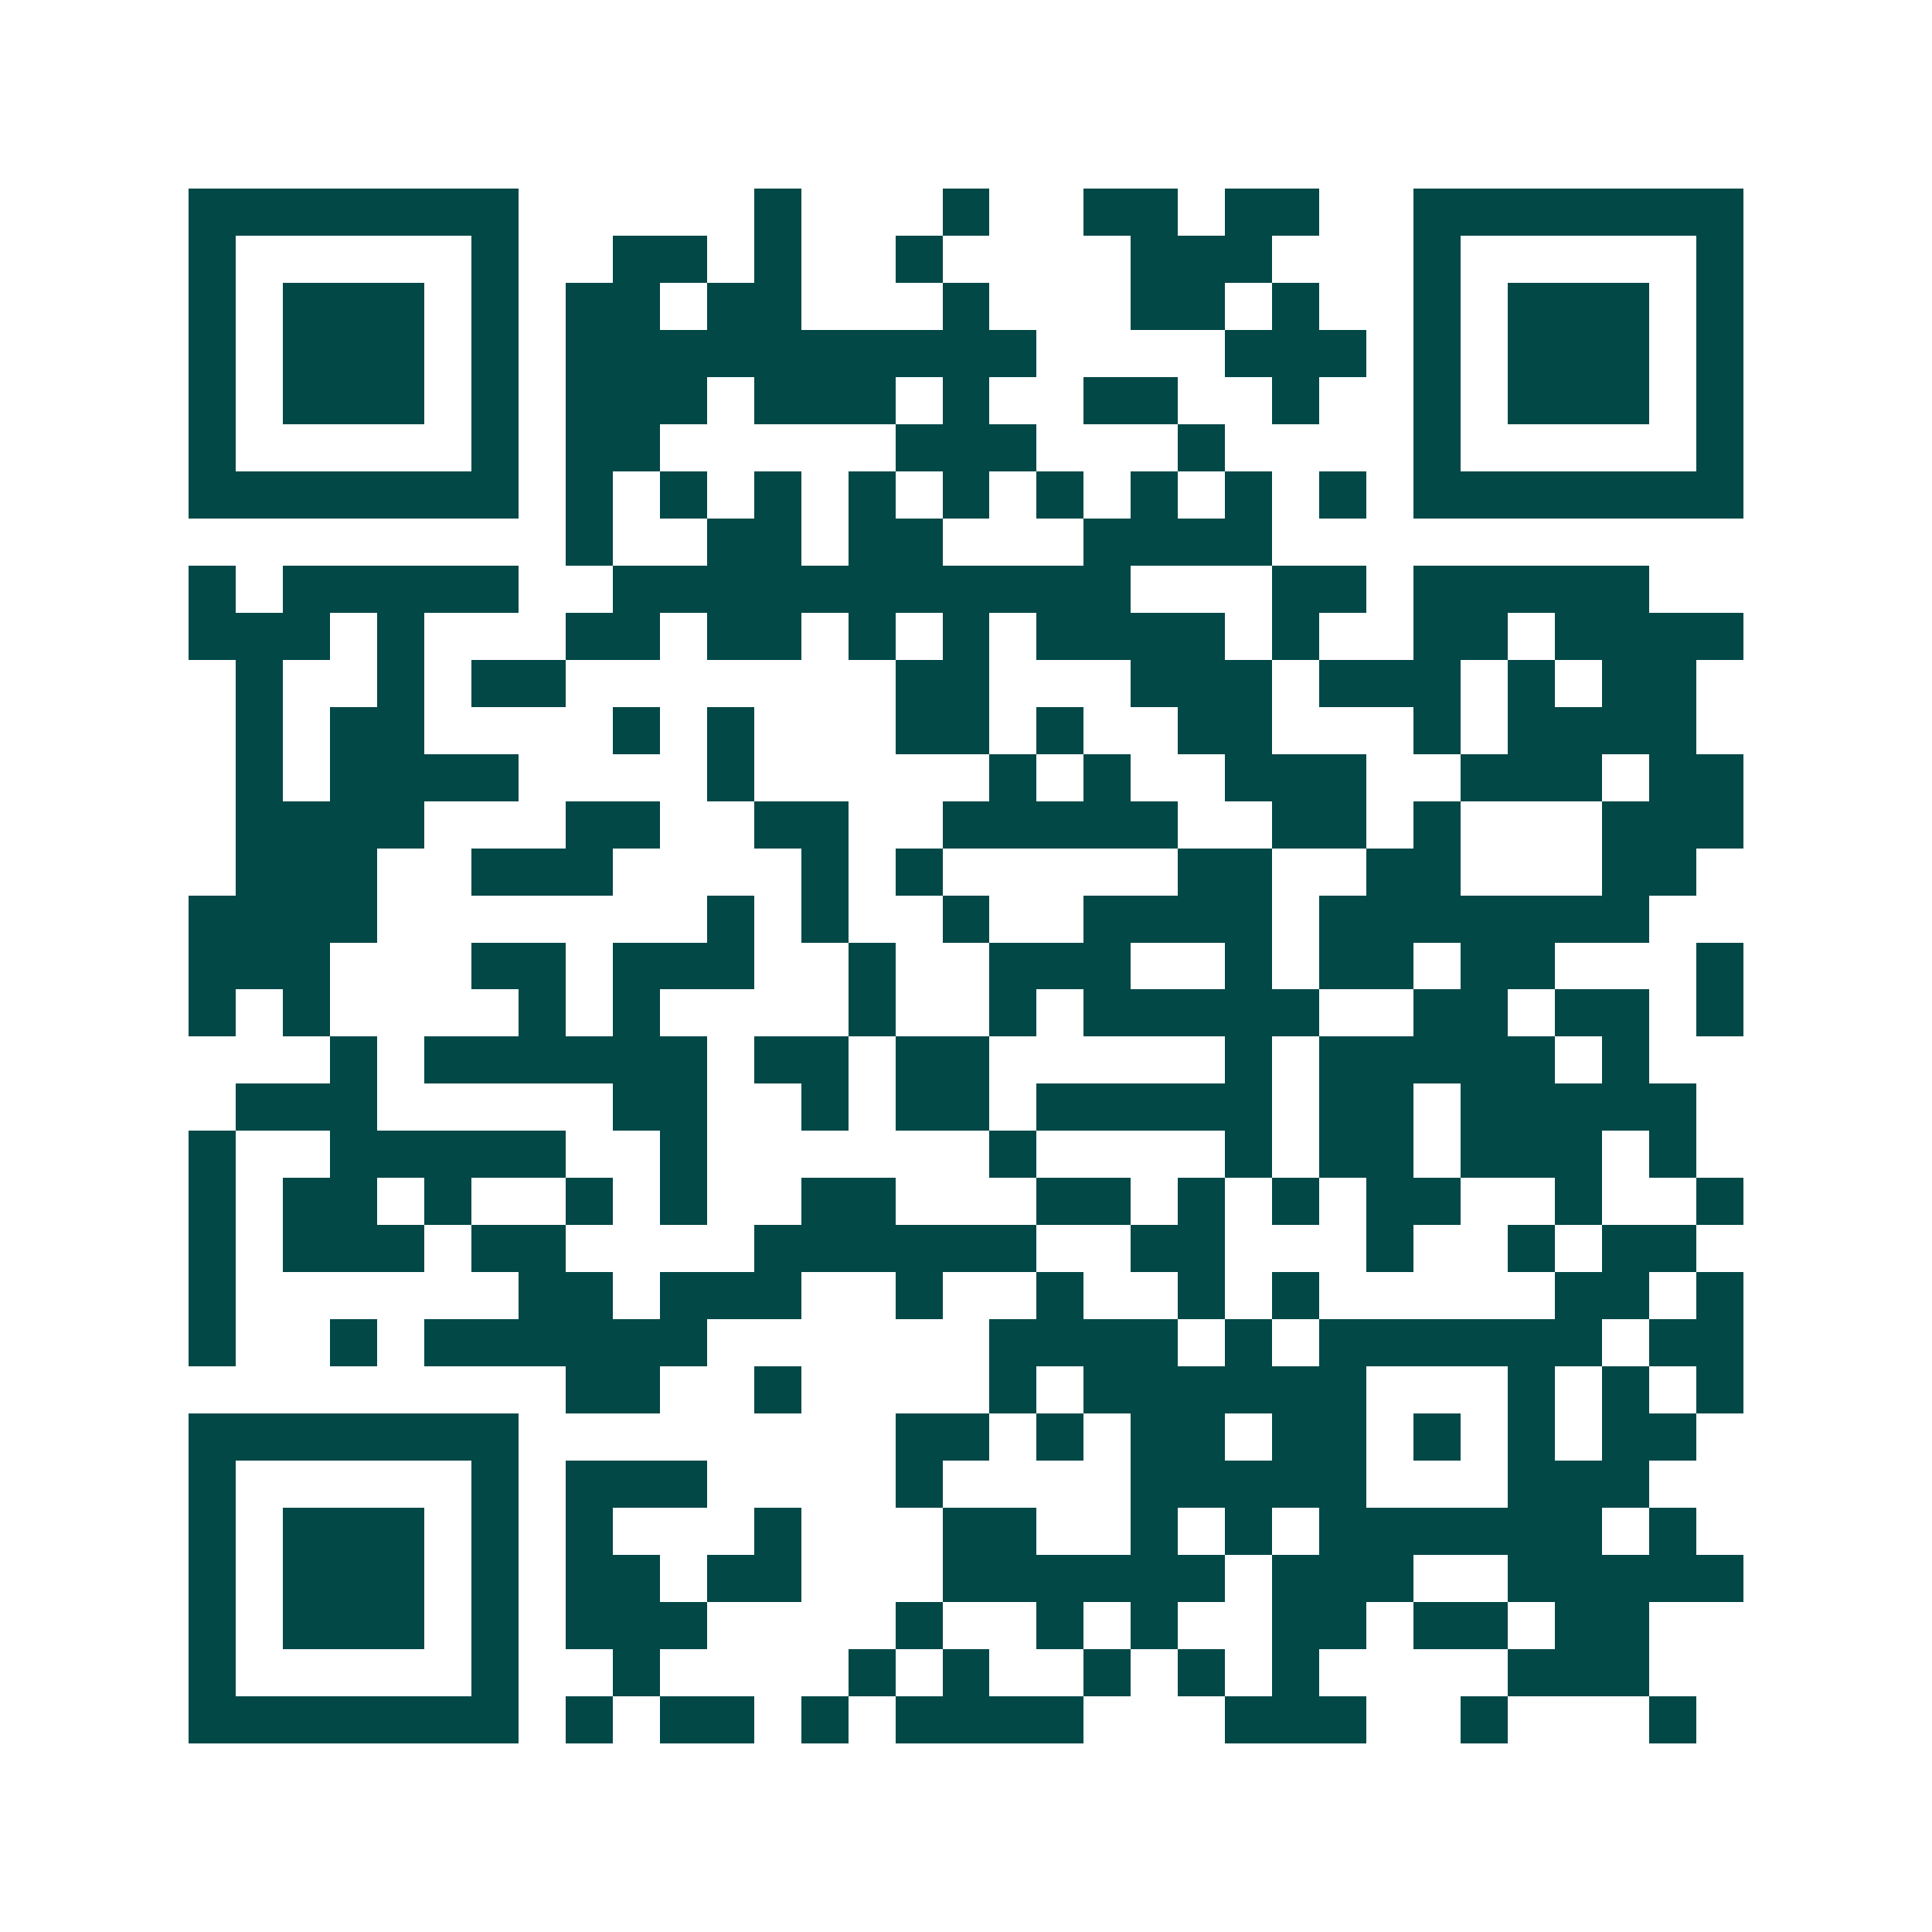 <svg xmlns="http://www.w3.org/2000/svg" width="200" height="200" viewBox="0 0 41 41" shape-rendering="crispEdges"><path fill="#ffffff" d="M0 0h41v41H0z"/><path stroke="#014847" d="M4 4.5h7m5 0h1m3 0h1m2 0h2m1 0h2m2 0h7M4 5.5h1m5 0h1m2 0h2m1 0h1m2 0h1m4 0h3m3 0h1m5 0h1M4 6.5h1m1 0h3m1 0h1m1 0h2m1 0h2m3 0h1m3 0h2m1 0h1m2 0h1m1 0h3m1 0h1M4 7.5h1m1 0h3m1 0h1m1 0h10m4 0h3m1 0h1m1 0h3m1 0h1M4 8.5h1m1 0h3m1 0h1m1 0h3m1 0h3m1 0h1m2 0h2m2 0h1m2 0h1m1 0h3m1 0h1M4 9.5h1m5 0h1m1 0h2m5 0h3m3 0h1m4 0h1m5 0h1M4 10.5h7m1 0h1m1 0h1m1 0h1m1 0h1m1 0h1m1 0h1m1 0h1m1 0h1m1 0h1m1 0h7M12 11.5h1m2 0h2m1 0h2m3 0h4M4 12.5h1m1 0h5m2 0h11m3 0h2m1 0h5M4 13.5h3m1 0h1m3 0h2m1 0h2m1 0h1m1 0h1m1 0h4m1 0h1m2 0h2m1 0h4M5 14.5h1m2 0h1m1 0h2m7 0h2m3 0h3m1 0h3m1 0h1m1 0h2M5 15.5h1m1 0h2m4 0h1m1 0h1m3 0h2m1 0h1m2 0h2m3 0h1m1 0h4M5 16.5h1m1 0h4m4 0h1m5 0h1m1 0h1m2 0h3m2 0h3m1 0h2M5 17.5h4m3 0h2m2 0h2m2 0h5m2 0h2m1 0h1m3 0h3M5 18.5h3m2 0h3m4 0h1m1 0h1m5 0h2m2 0h2m3 0h2M4 19.5h4m7 0h1m1 0h1m2 0h1m2 0h4m1 0h7M4 20.5h3m3 0h2m1 0h3m2 0h1m2 0h3m2 0h1m1 0h2m1 0h2m3 0h1M4 21.5h1m1 0h1m4 0h1m1 0h1m4 0h1m2 0h1m1 0h5m2 0h2m1 0h2m1 0h1M7 22.5h1m1 0h6m1 0h2m1 0h2m5 0h1m1 0h5m1 0h1M5 23.5h3m5 0h2m2 0h1m1 0h2m1 0h5m1 0h2m1 0h5M4 24.5h1m2 0h5m2 0h1m6 0h1m4 0h1m1 0h2m1 0h3m1 0h1M4 25.5h1m1 0h2m1 0h1m2 0h1m1 0h1m2 0h2m3 0h2m1 0h1m1 0h1m1 0h2m2 0h1m2 0h1M4 26.5h1m1 0h3m1 0h2m4 0h6m2 0h2m3 0h1m2 0h1m1 0h2M4 27.5h1m6 0h2m1 0h3m2 0h1m2 0h1m2 0h1m1 0h1m5 0h2m1 0h1M4 28.5h1m2 0h1m1 0h6m6 0h4m1 0h1m1 0h6m1 0h2M12 29.5h2m2 0h1m4 0h1m1 0h6m3 0h1m1 0h1m1 0h1M4 30.5h7m8 0h2m1 0h1m1 0h2m1 0h2m1 0h1m1 0h1m1 0h2M4 31.5h1m5 0h1m1 0h3m4 0h1m4 0h5m3 0h3M4 32.5h1m1 0h3m1 0h1m1 0h1m3 0h1m3 0h2m2 0h1m1 0h1m1 0h6m1 0h1M4 33.5h1m1 0h3m1 0h1m1 0h2m1 0h2m3 0h6m1 0h3m2 0h5M4 34.5h1m1 0h3m1 0h1m1 0h3m4 0h1m2 0h1m1 0h1m2 0h2m1 0h2m1 0h2M4 35.5h1m5 0h1m2 0h1m4 0h1m1 0h1m2 0h1m1 0h1m1 0h1m4 0h3M4 36.5h7m1 0h1m1 0h2m1 0h1m1 0h4m3 0h3m2 0h1m3 0h1"/></svg>
